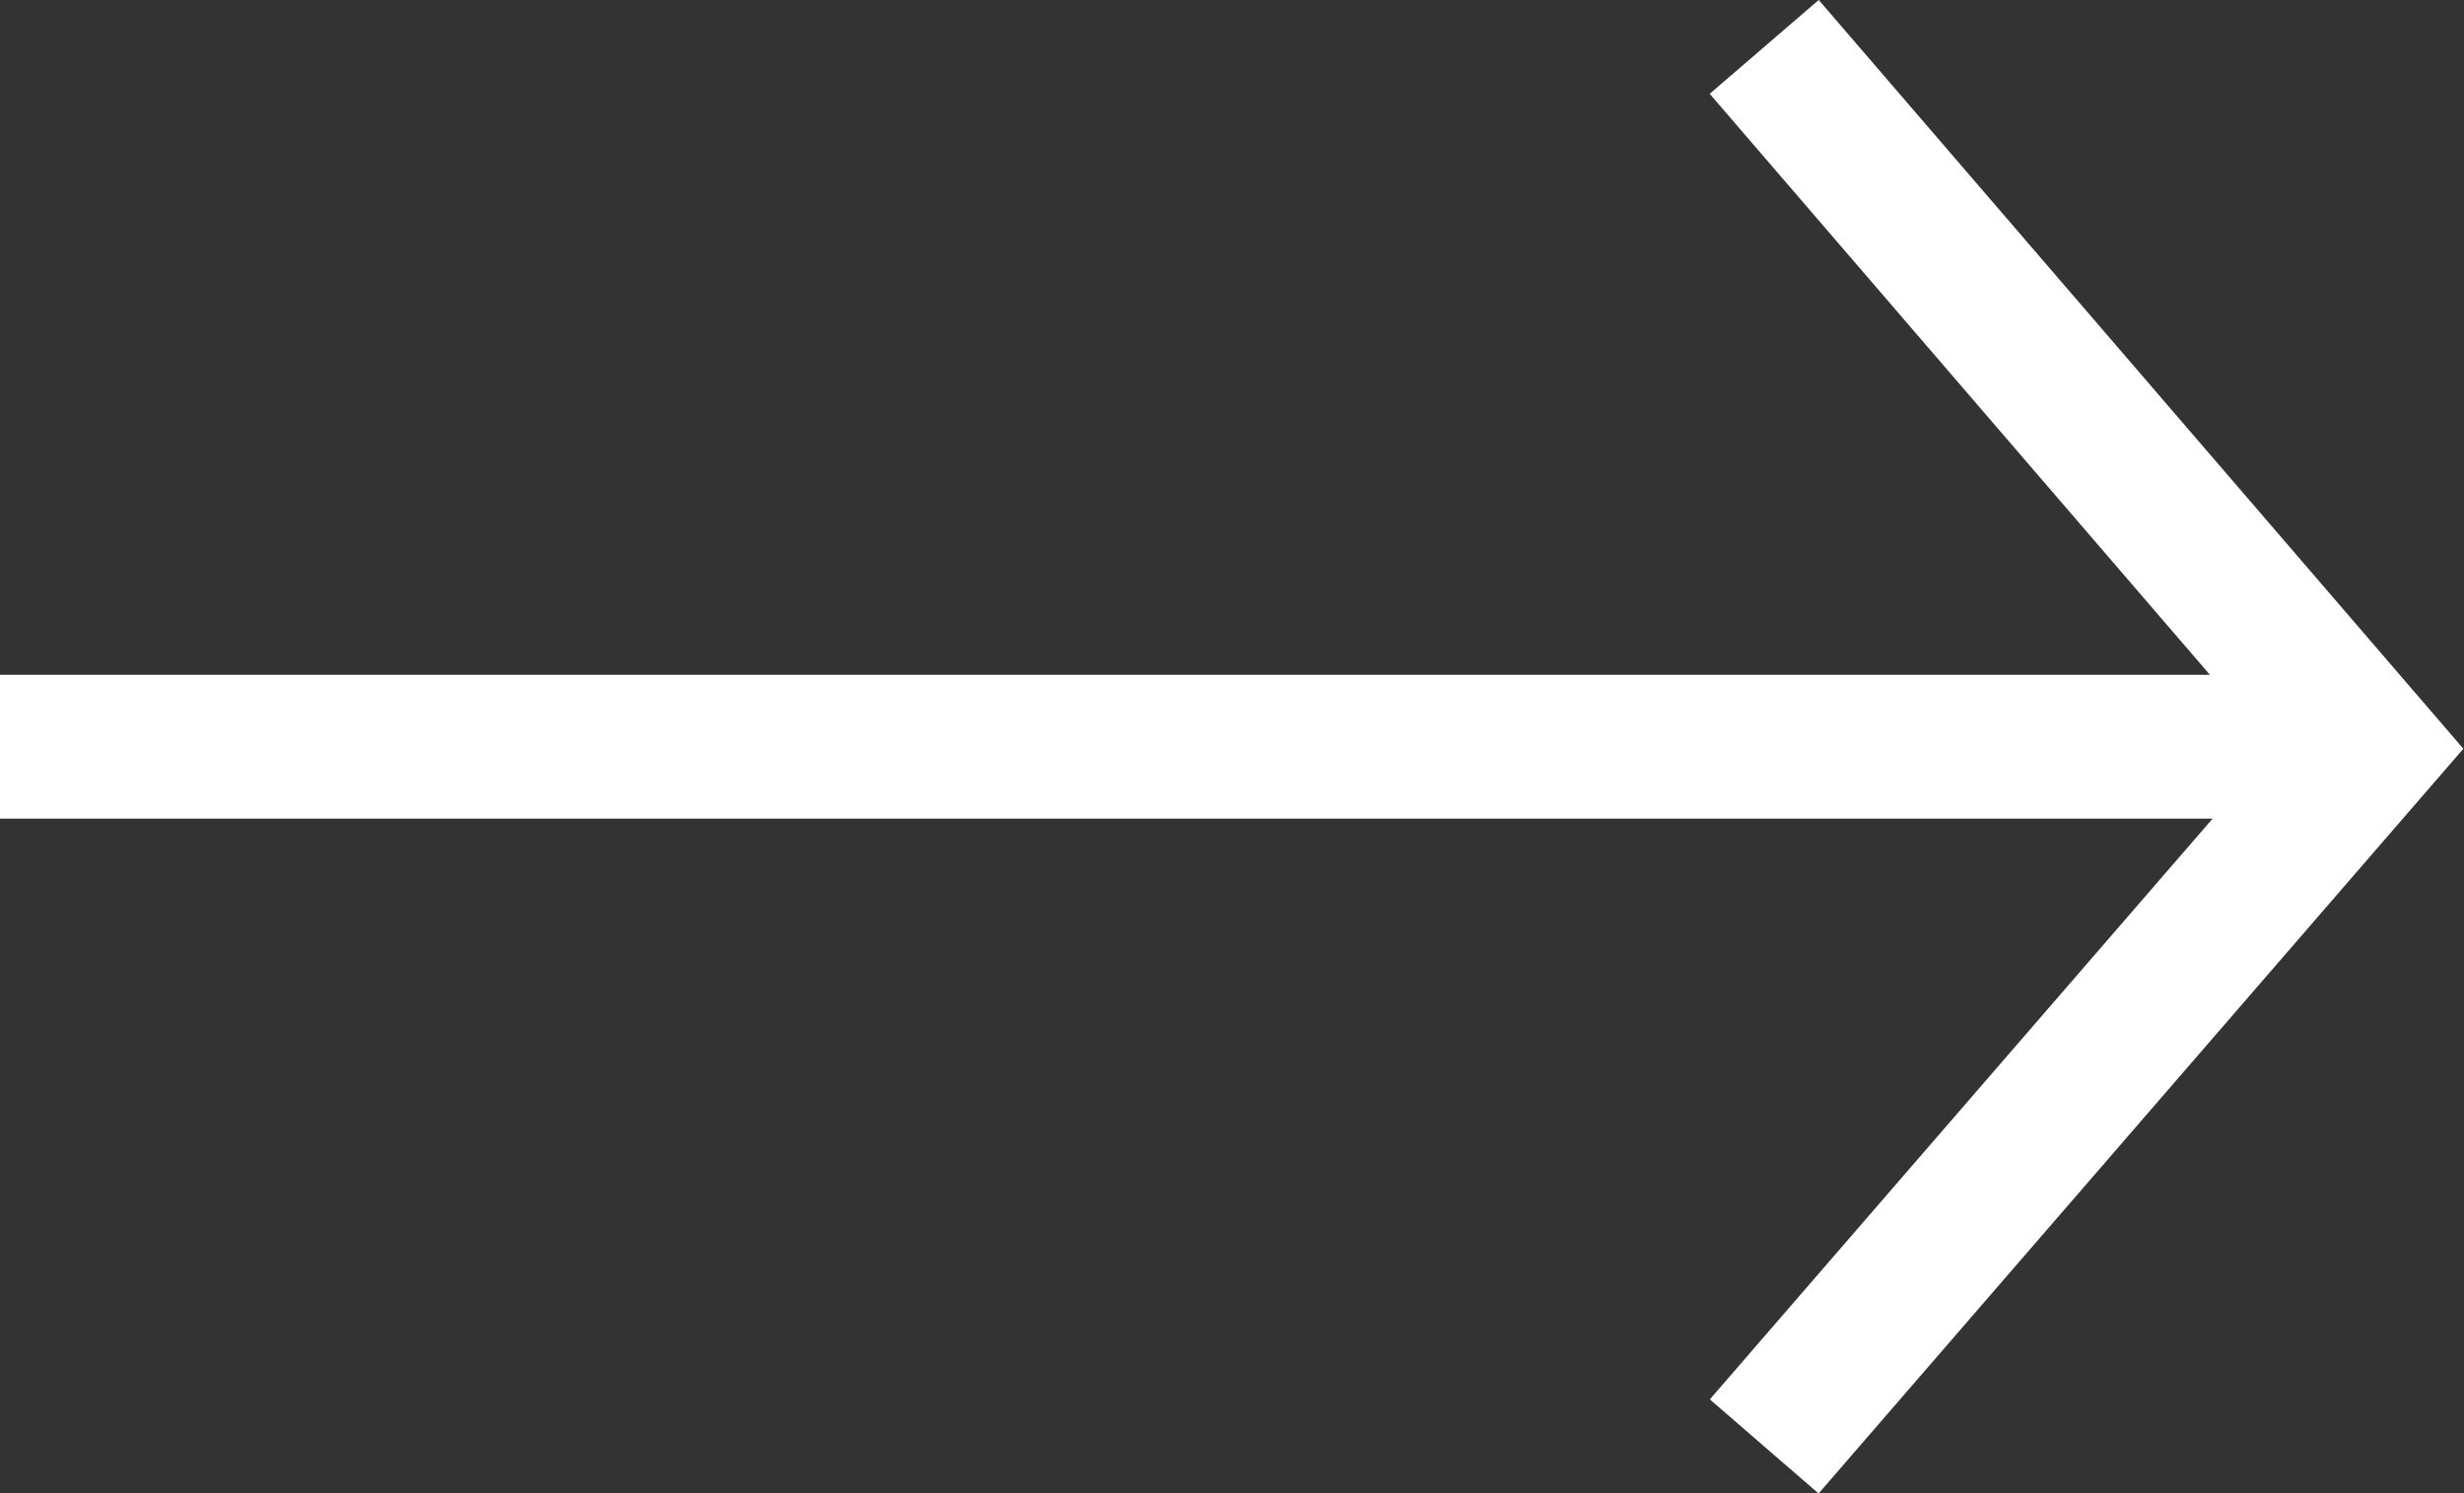 <svg xmlns="http://www.w3.org/2000/svg" width="17.13" height="10.384" viewBox="0 0 17.13 10.384">
  <rect x="0" y="0" width="17.13" height="10.384" fill="#333333" stroke="none"/>
  <g id="グループ_116" data-name="グループ 116" transform="translate(0 0.326)">
    <path id="パス_215" data-name="パス 215" d="M-1154.5,1442l4.2,4.879-4.2,4.852" transform="translate(1166.765 -1442)" fill="none" stroke="#fff" stroke-width="1"/>
    <line id="線_69" data-name="線 69" x2="16.469" transform="translate(0 4.866)" fill="none" stroke="#fff" stroke-width="1"/>
  </g>
</svg>
